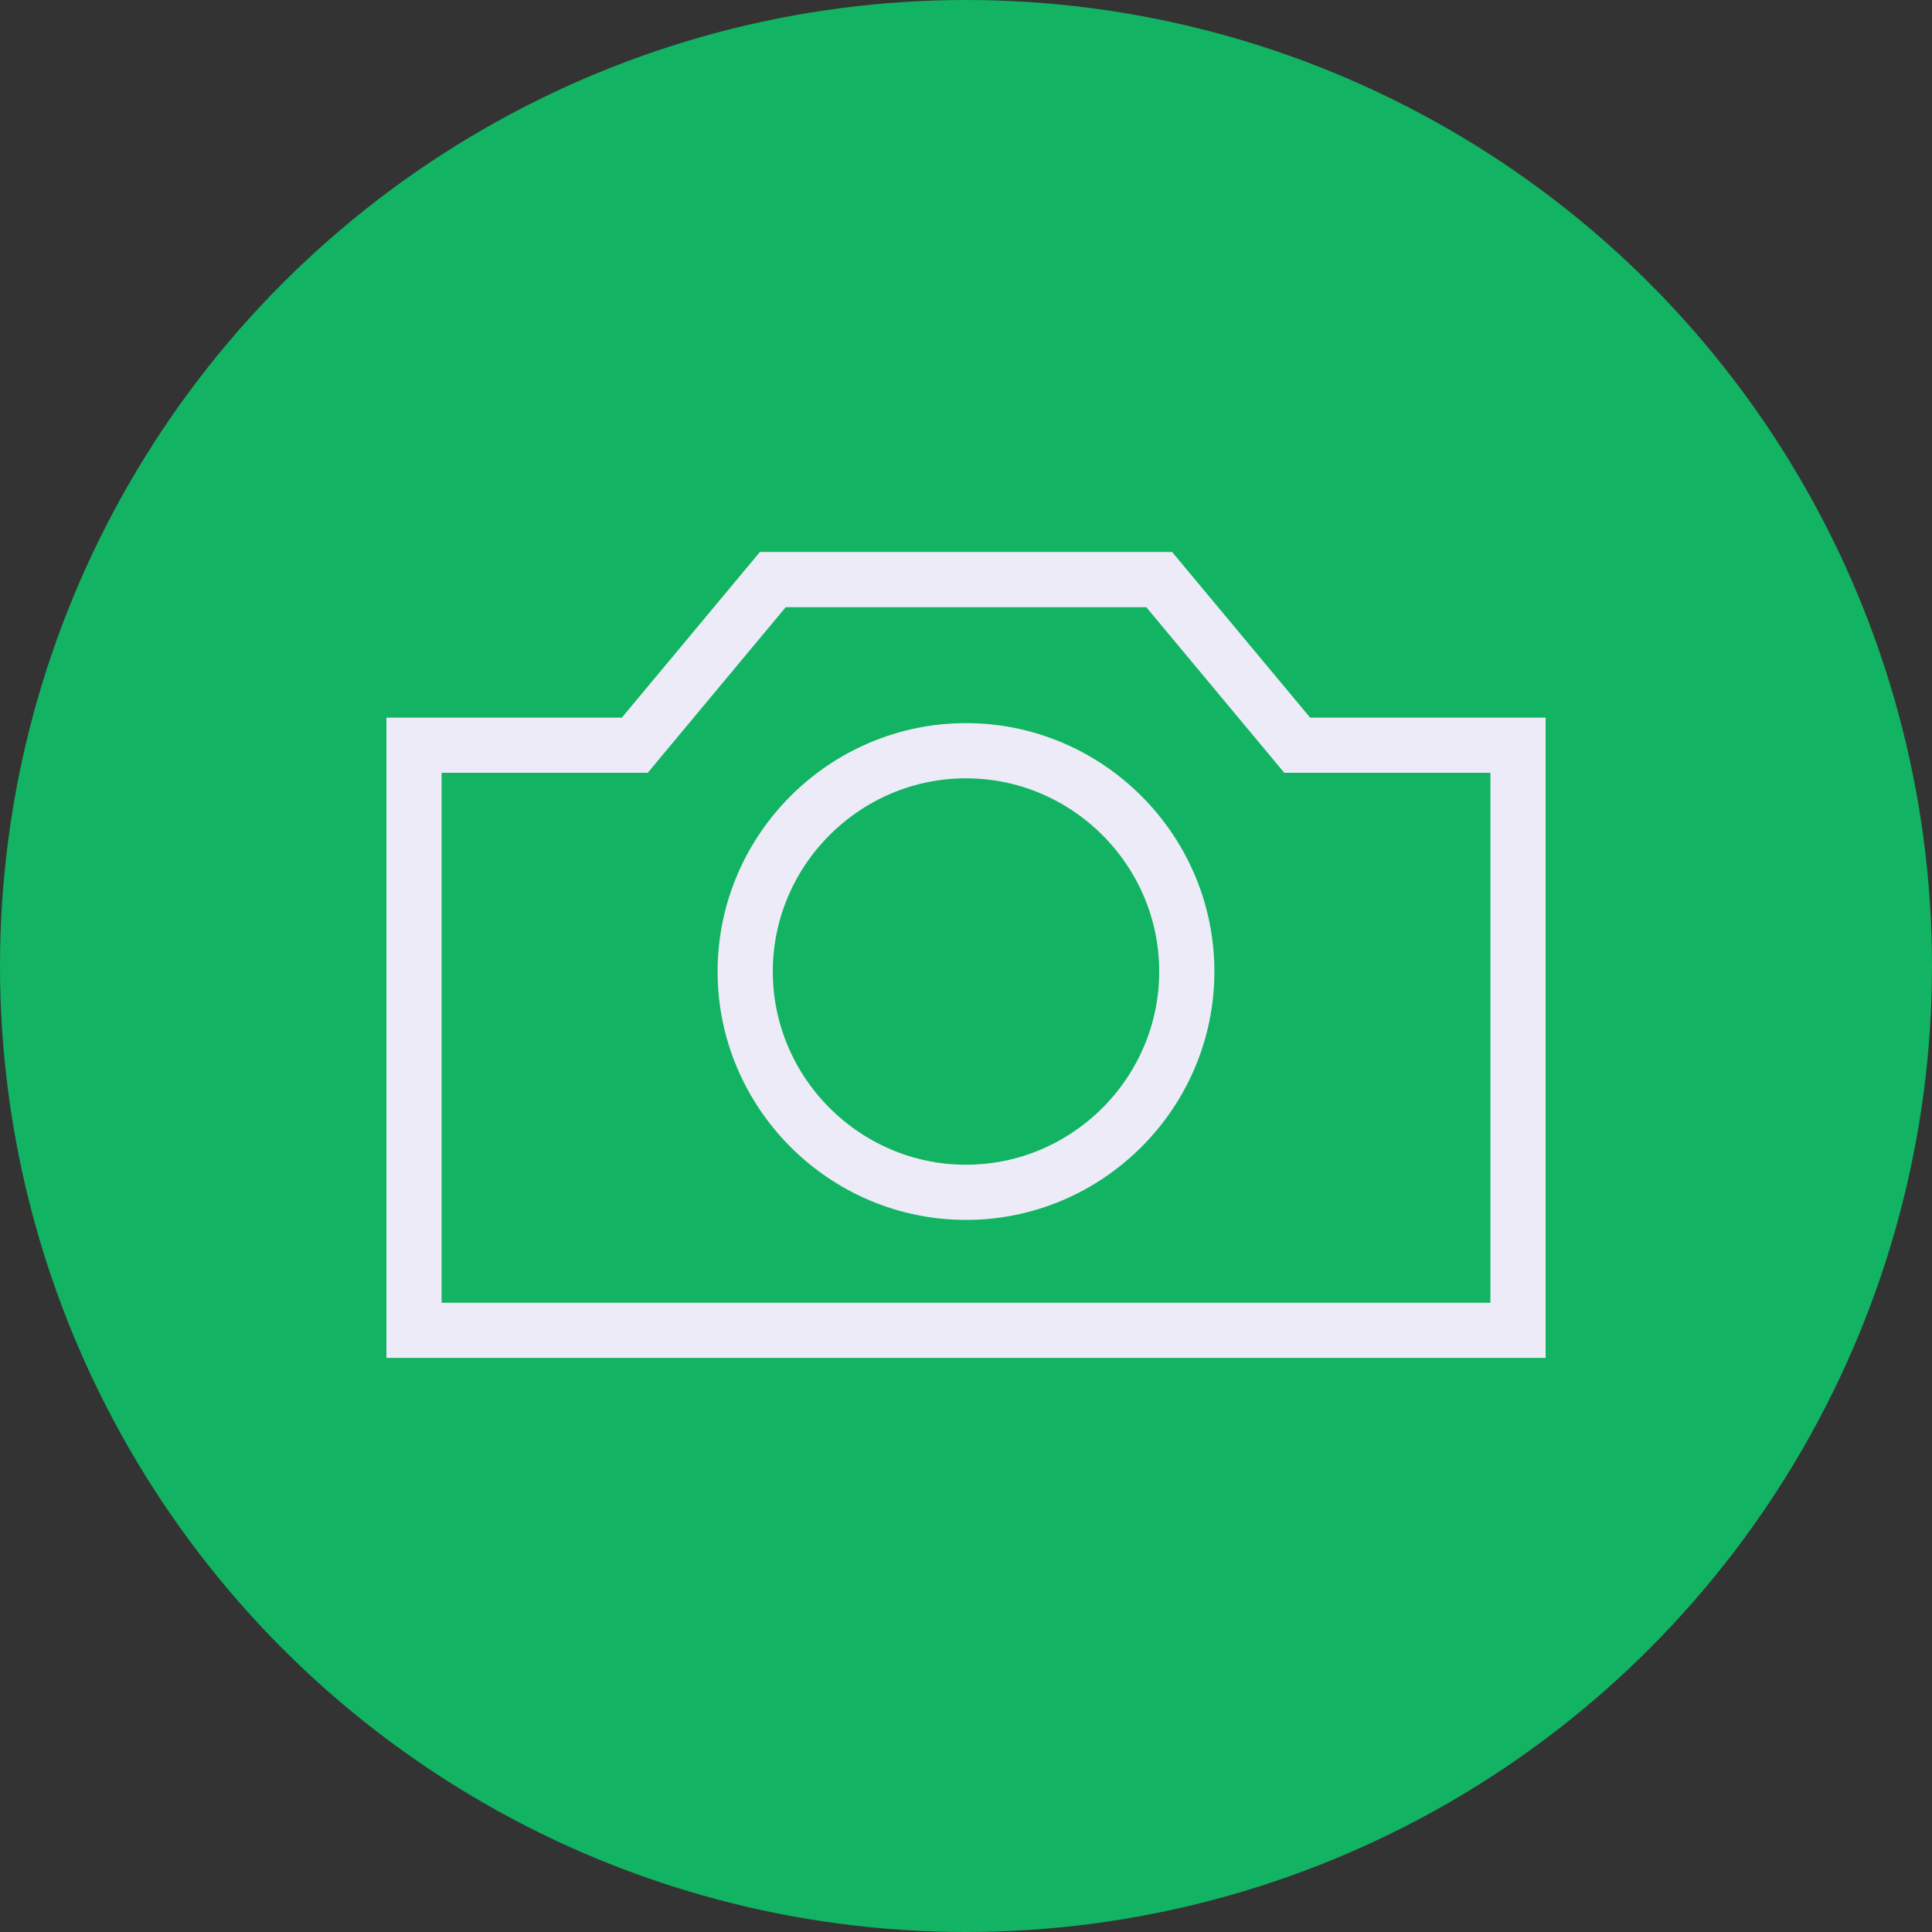 <?xml version="1.0" encoding="utf-8"?>
<!-- Generator: Adobe Illustrator 25.3.0, SVG Export Plug-In . SVG Version: 6.00 Build 0)  -->
<svg version="1.1" id="Livello_1" xmlns="http://www.w3.org/2000/svg" xmlns:xlink="http://www.w3.org/1999/xlink" x="0px" y="0px"
	 viewBox="0 0 70 70" style="enable-background:new 0 0 70 70;" xml:space="preserve">
<rect x="0" y="0" width="70" height="70" fill="#333333" stroke="none"/>
<style type="text/css">
	.st0{fill-rule:evenodd;clip-rule:evenodd;fill:#12B362;}
	.st1{fill:none;stroke:#ECEBF7;stroke-width:2;}
</style>
<desc>Created with Sketch.</desc>
<g id="Symbols">
	<g id="ui_x2F_button_x2F_round_x2F_gallery" transform="translate(0, 0)">
		<g id="Group">
			<circle id="Oval" class="st0" cx="35" cy="35" r="35"/>
			<g id="ico_x2F_small_x2F_foto" transform="translate(15, 15)">
				<g id="Group-5" transform="translate(0, 6)">
					<polygon id="Stroke-1" class="st1" points="27,0 13,0 8,6 0,6 0,27.2 40,27.2 40,6 32,6 					"/>
					<path id="Stroke-3" class="st1" d="M28,14.2c0,4.4-3.6,8-8,8s-8-3.6-8-8s3.6-8,8-8S28,9.8,28,14.2z"/>
				</g>
			</g>
		</g>
	</g>
</g>
</svg>
